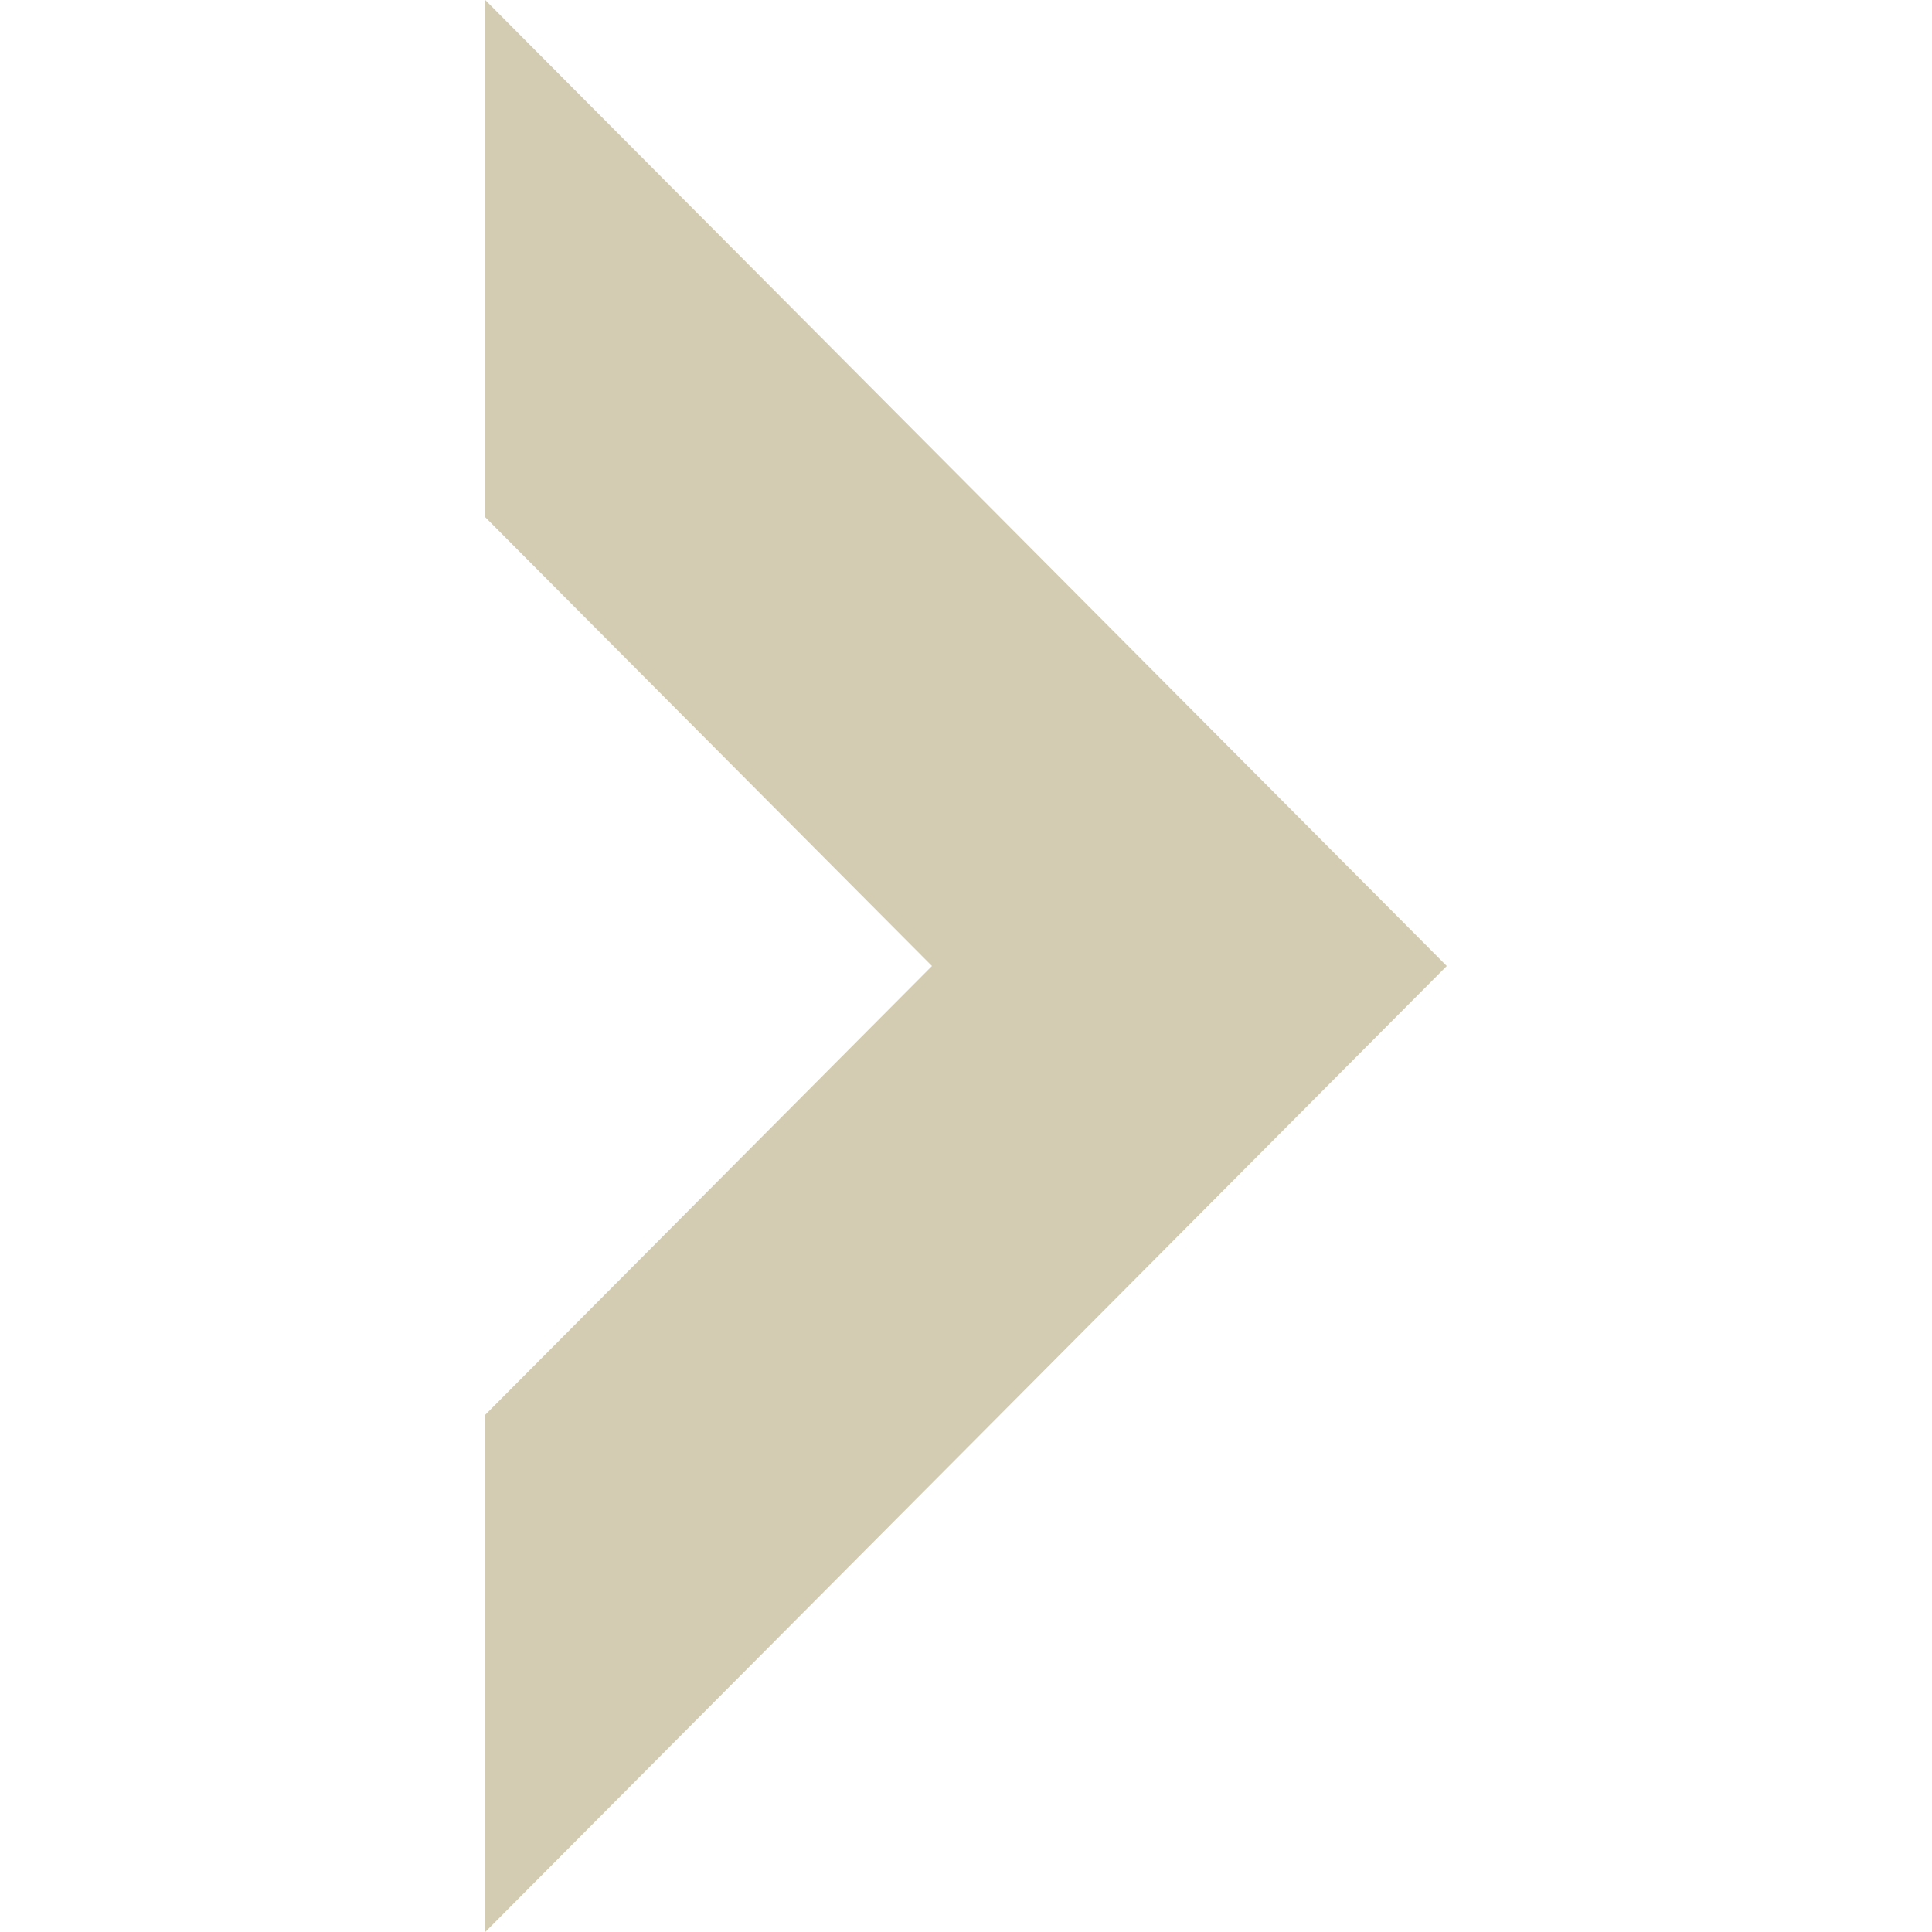 <?xml version="1.0" encoding="utf-8"?>
<svg xmlns="http://www.w3.org/2000/svg" width="24" height="24" viewBox="0 0 24 24" fill="#d4ccb2">
  <path d="M6.028 0v6.425l5.549 5.575-5.549 5.575v6.425l11.944-12z"/>
</svg>